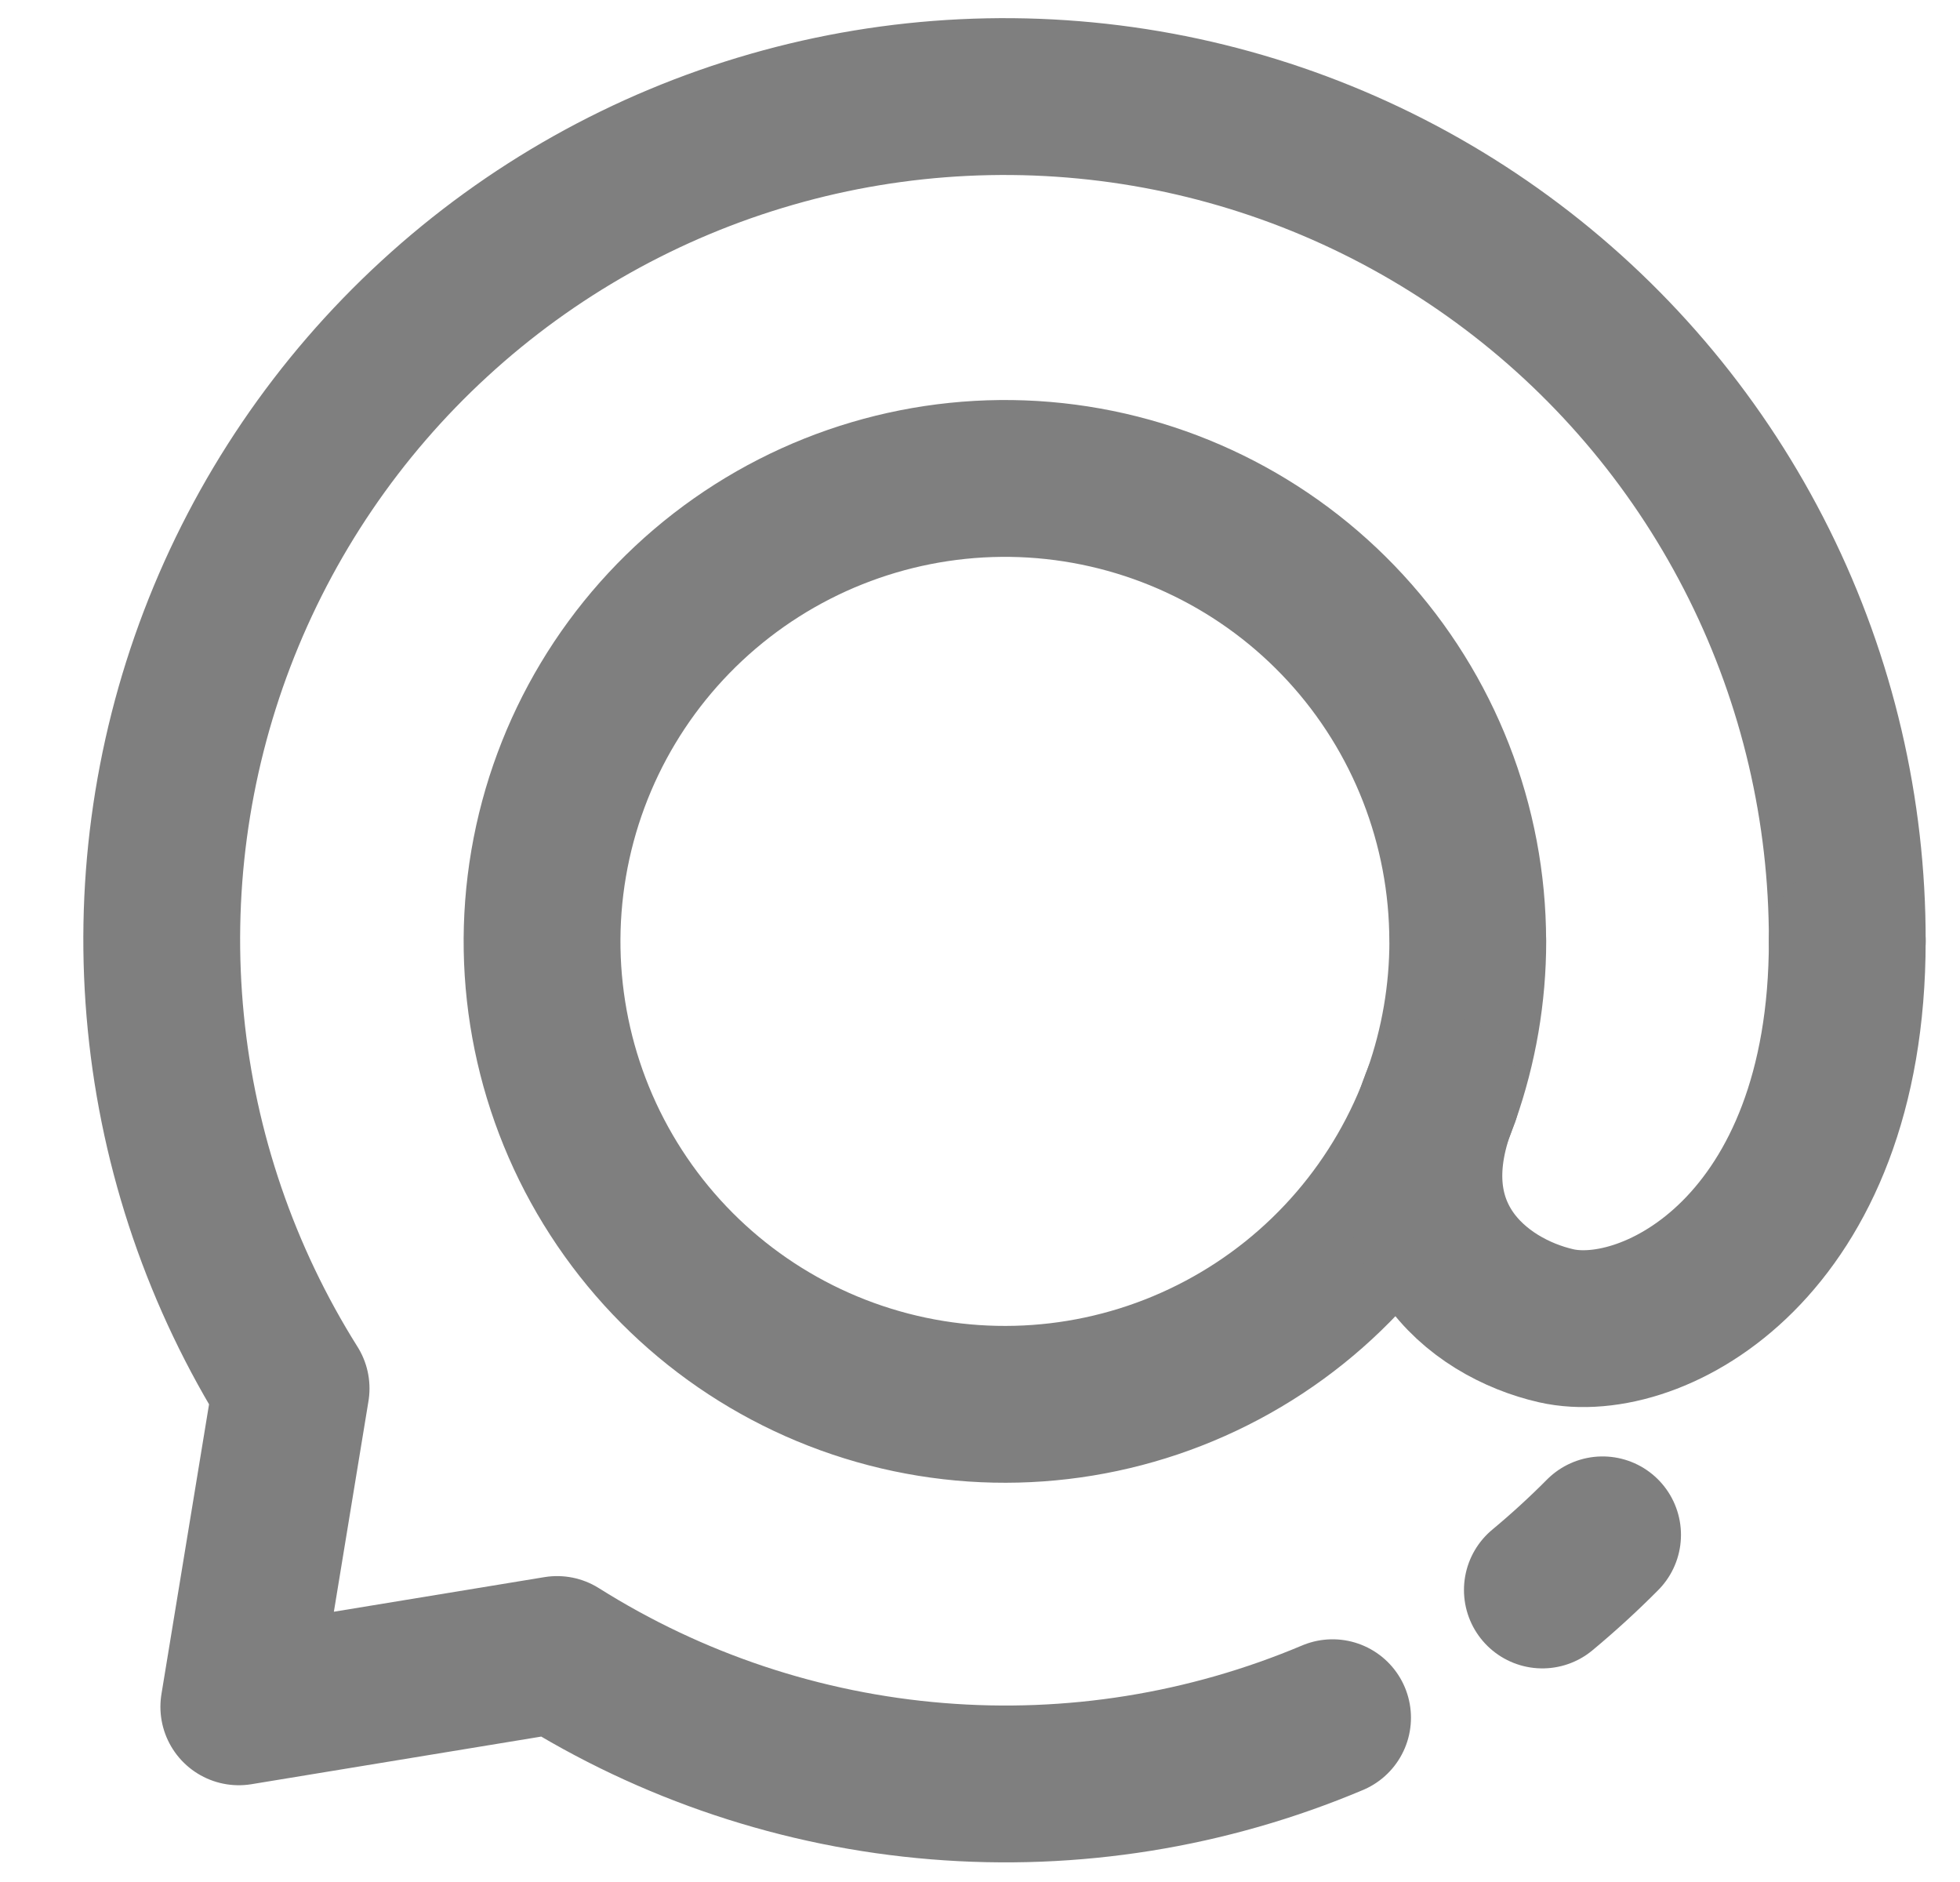 <svg width="25" height="24" viewBox="0 0 25 24" fill="none" xmlns="http://www.w3.org/2000/svg">
<g clip-path="url(#clip0_134_1233)">
<path d="M19.673 20.276C19.94 20.054 20.196 19.82 20.441 19.573M18.721 12C18.72 10.521 18.163 9.096 17.162 8.008C16.161 6.92 14.787 6.247 13.313 6.122C11.84 5.998 10.373 6.432 9.204 7.337C8.034 8.243 7.247 9.554 6.998 11.012C6.749 12.47 7.057 13.968 7.86 15.21C8.663 16.452 9.902 17.347 11.334 17.719C12.765 18.091 14.284 17.912 15.59 17.217C16.896 16.523 17.893 15.363 18.385 13.968C18.608 13.336 18.722 12.67 18.722 12H18.721Z" stroke="#7F7F7F" stroke-width="2" stroke-linecap="round" stroke-linejoin="round"/>
<path d="M23.562 12C23.565 10.333 23.18 8.688 22.438 7.196C21.696 5.703 20.617 4.403 19.287 3.4C17.956 2.396 16.41 1.715 14.771 1.411C13.132 1.108 11.444 1.189 9.842 1.65C8.24 2.11 6.767 2.937 5.54 4.065C4.312 5.193 3.364 6.59 2.769 8.148C2.175 9.705 1.951 11.379 2.115 13.038C2.278 14.697 2.826 16.295 3.713 17.706L3.046 21.766L7.106 21.099C8.568 22.02 10.231 22.574 11.953 22.714C13.675 22.855 15.405 22.577 16.997 21.905" stroke="#7F7F7F" stroke-width="2" stroke-linecap="round" stroke-linejoin="round"/>
<path d="M18.385 13.968C17.663 15.729 18.838 16.677 19.85 16.907C21.083 17.186 23.562 15.897 23.562 12" stroke="#7F7F7F" stroke-width="2" stroke-linecap="round" stroke-linejoin="round"/>
</g>
<defs>
<clipPath id="clip0_134_1233">
<rect width="24" height="24" fill="white" transform="translate(0.812)"/>
</clipPath>
</defs>
</svg>

